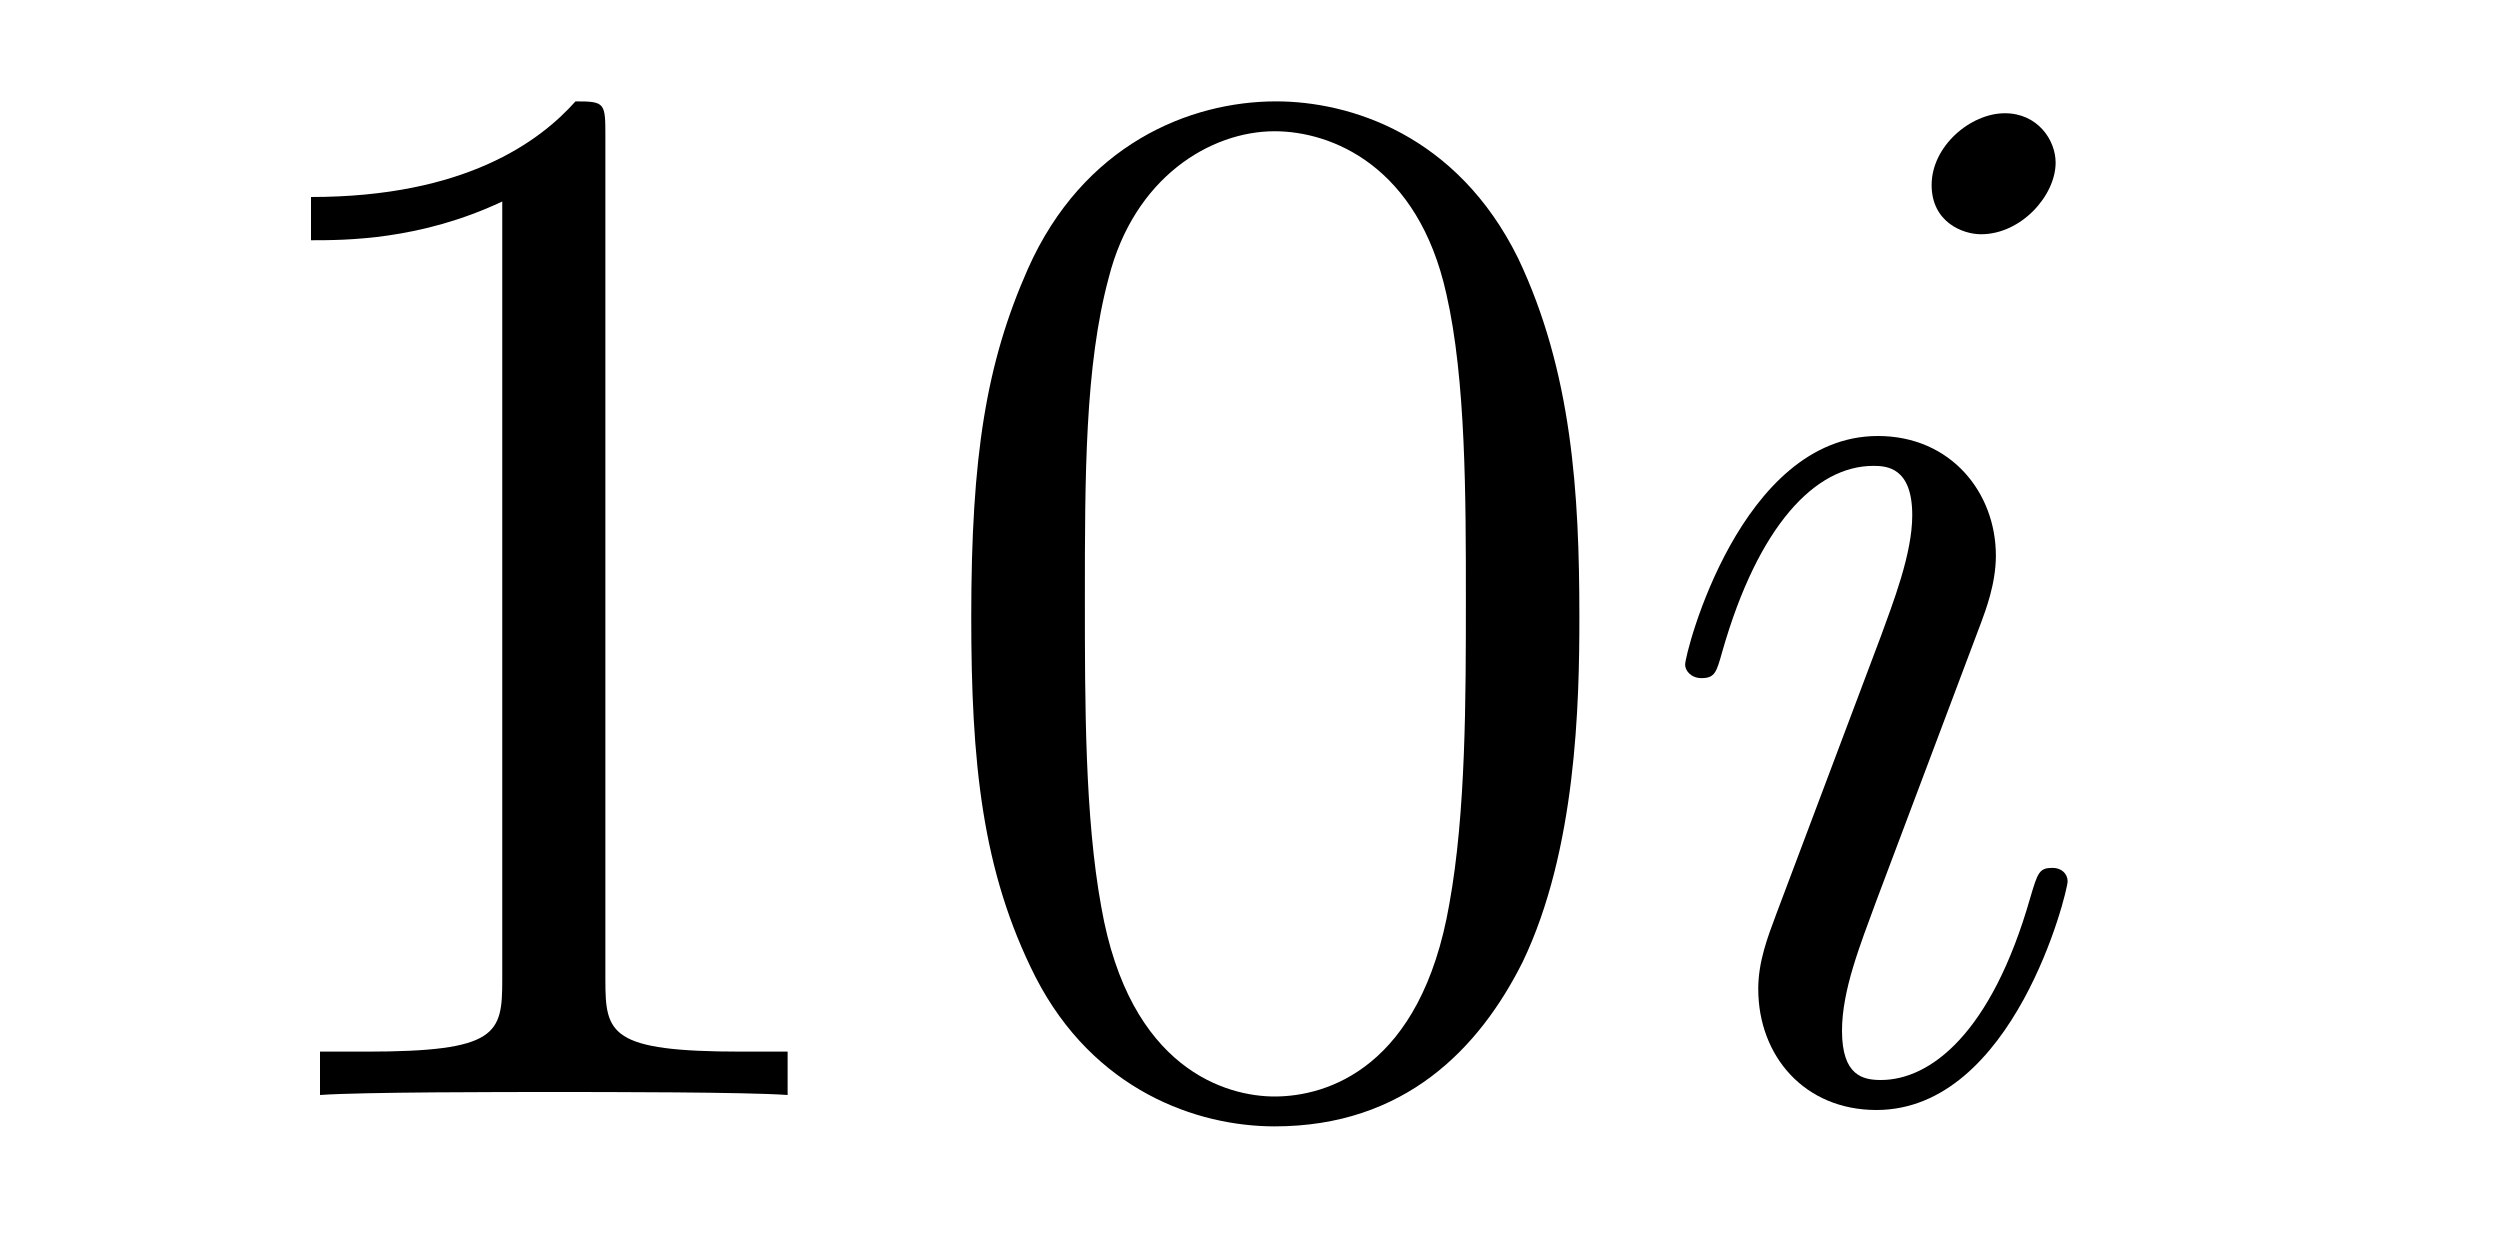 <?xml version='1.0'?>
<!-- This file was generated by dvisvgm 1.14.1 -->
<svg height='10pt' version='1.1' viewBox='0 -10 20 10' width='20pt' xmlns='http://www.w3.org/2000/svg' xmlns:xlink='http://www.w3.org/1999/xlink'>
<g id='page1'>
<g transform='matrix(1 0 0 1 -127 653)'>
<path d='M131.843 -661.902C131.843 -662.178 131.843 -662.189 131.604 -662.189C131.317 -661.867 130.719 -661.424 129.488 -661.424V-661.078C129.763 -661.078 130.36 -661.078 131.018 -661.388V-655.16C131.018 -654.73 130.982 -654.587 129.93 -654.587H129.56V-654.24C129.882 -654.264 131.042 -654.264 131.436 -654.264C131.831 -654.264 132.978 -654.264 133.301 -654.24V-654.587H132.931C131.879 -654.587 131.843 -654.73 131.843 -655.16V-661.902ZM139.635 -658.065C139.635 -659.058 139.576 -660.026 139.145 -660.934C138.655 -661.927 137.794 -662.189 137.209 -662.189C136.515 -662.189 135.666 -661.843 135.224 -660.851C134.89 -660.097 134.77 -659.356 134.77 -658.065C134.77 -656.906 134.854 -656.033 135.284 -655.184C135.75 -654.276 136.575 -653.989 137.197 -653.989C138.237 -653.989 138.834 -654.611 139.181 -655.304C139.611 -656.2 139.635 -657.372 139.635 -658.065ZM137.197 -654.228C136.814 -654.228 136.037 -654.443 135.81 -655.746C135.679 -656.463 135.679 -657.372 135.679 -658.209C135.679 -659.189 135.679 -660.073 135.87 -660.779C136.073 -661.58 136.683 -661.95 137.197 -661.95C137.651 -661.95 138.344 -661.675 138.571 -660.648C138.727 -659.966 138.727 -659.022 138.727 -658.209C138.727 -657.408 138.727 -656.499 138.595 -655.77C138.368 -654.455 137.615 -654.228 137.197 -654.228Z' fill-rule='evenodd'/>
<path d='M143.541 -655.949C143.541 -656.009 143.493 -656.057 143.421 -656.057C143.314 -656.057 143.302 -656.021 143.242 -655.818C142.931 -654.73 142.441 -654.36 142.047 -654.36C141.903 -654.36 141.736 -654.395 141.736 -654.754C141.736 -655.077 141.879 -655.435 142.011 -655.794L142.848 -658.017C142.883 -658.113 142.967 -658.328 142.967 -658.555C142.967 -659.058 142.608 -659.512 142.023 -659.512C140.923 -659.512 140.481 -657.778 140.481 -657.683C140.481 -657.635 140.528 -657.575 140.612 -657.575C140.72 -657.575 140.732 -657.623 140.779 -657.79C141.066 -658.794 141.521 -659.273 141.987 -659.273C142.094 -659.273 142.298 -659.261 142.298 -658.878C142.298 -658.567 142.142 -658.173 142.047 -657.91L141.21 -655.687C141.138 -655.495 141.066 -655.304 141.066 -655.089C141.066 -654.551 141.437 -654.12 142.011 -654.12C143.111 -654.12 143.541 -655.866 143.541 -655.949ZM143.445 -661.699C143.445 -661.879 143.302 -662.094 143.039 -662.094C142.764 -662.094 142.453 -661.831 142.453 -661.52C142.453 -661.221 142.704 -661.126 142.848 -661.126C143.17 -661.126 143.445 -661.436 143.445 -661.699Z' fill-rule='evenodd'/>
</g>
</g>
</svg>
